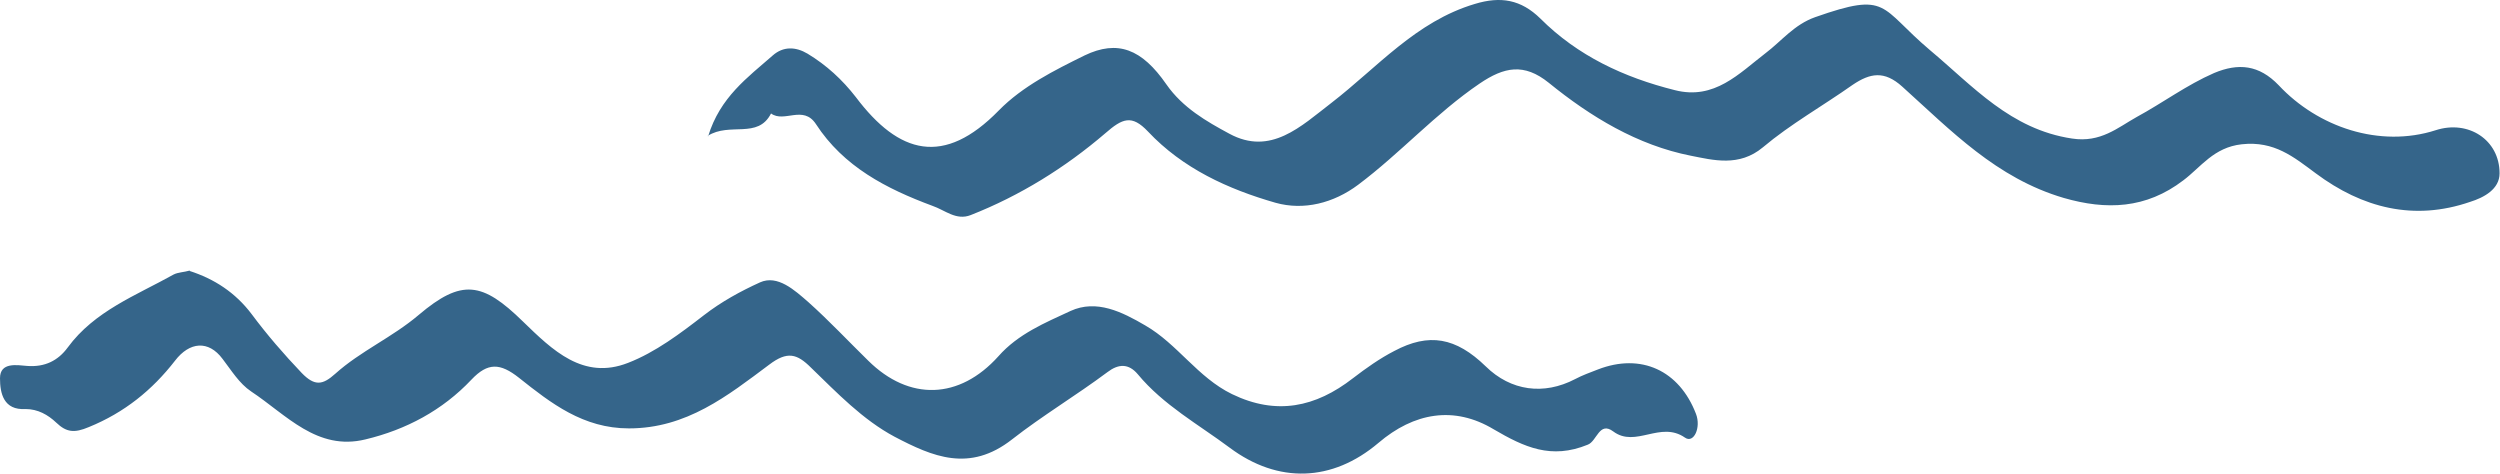 <?xml version="1.0" encoding="UTF-8"?><svg id="Layer_1" xmlns="http://www.w3.org/2000/svg" viewBox="0 0 56.84 10.78"><defs><style>.cls-1{fill:#35658a;stroke-width:0px;}</style></defs><path class="cls-1" d="M16.1,3.1c.27-.89.9-1.34,1.47-1.84.24-.21.52-.2.79-.04.43.26.79.59,1.1.99.98,1.3,2,1.58,3.25.3.54-.55,1.26-.91,1.95-1.25.75-.36,1.3-.15,1.86.66.37.53.91.84,1.43,1.12.94.51,1.63-.17,2.32-.7,1.05-.81,1.92-1.85,3.26-2.25.59-.18,1.05-.1,1.49.33.85.85,1.9,1.34,3.06,1.63.9.23,1.46-.38,2.06-.84.37-.28.65-.65,1.13-.82,1.68-.59,1.45-.23,2.61.75.98.82,1.83,1.8,3.23,2.01.65.1,1.04-.25,1.47-.49.59-.32,1.14-.73,1.76-1,.55-.23,1.02-.19,1.47.28.89.95,2.29,1.43,3.57,1.02.74-.24,1.45.22,1.45.98,0,.36-.35.55-.67.65-1.28.44-2.45.14-3.51-.65-.5-.37-.94-.74-1.68-.66-.64.07-.93.52-1.33.82-.85.65-1.75.68-2.72.4-1.53-.45-2.56-1.53-3.67-2.53-.41-.37-.73-.31-1.13-.04-.68.48-1.41.89-2.04,1.42-.54.45-1.13.29-1.64.19-1.21-.24-2.27-.88-3.23-1.66-.56-.45-1.01-.36-1.57.02-1,.68-1.8,1.58-2.76,2.3-.56.42-1.24.59-1.88.41-1.08-.31-2.11-.78-2.9-1.62-.37-.39-.58-.3-.97.04-.91.78-1.94,1.42-3.06,1.86-.33.13-.58-.11-.87-.21-1.05-.39-2.02-.89-2.65-1.86-.29-.44-.72-.02-1.02-.24-.3.59-.94.19-1.44.51Z"/><path class="cls-1" d="M4.31,6.16c.56.18,1.04.49,1.41.98.35.47.73.91,1.14,1.34.3.31.48.27.76.02.58-.52,1.3-.83,1.9-1.34.98-.83,1.45-.75,2.37.15.67.65,1.37,1.34,2.39.94.62-.24,1.19-.67,1.72-1.08.4-.31.84-.55,1.28-.75.4-.18.79.18,1.1.45.47.42.91.89,1.36,1.33.93.92,2.07.89,2.96-.1.45-.51,1.06-.76,1.64-1.03.59-.27,1.17.02,1.7.33.73.42,1.19,1.18,1.97,1.56,1.01.49,1.9.3,2.75-.36.3-.23.61-.45.94-.62.79-.42,1.4-.31,2.08.35.57.56,1.32.66,2.03.29.17-.09.34-.15.52-.22.98-.38,1.85.02,2.23,1.01.12.31-.05.68-.25.54-.56-.39-1.12.24-1.63-.14-.32-.24-.37.22-.58.3-.83.34-1.44.06-2.14-.35-.9-.54-1.81-.38-2.62.31-1.05.89-2.28.93-3.38.11-.71-.53-1.51-.97-2.09-1.67-.21-.25-.44-.24-.69-.05-.71.53-1.48.99-2.17,1.53-.97.76-1.81.39-2.67-.06-.73-.39-1.31-1-1.9-1.57-.32-.32-.54-.38-.95-.07-.95.71-1.88,1.45-3.19,1.45-1.04,0-1.77-.57-2.5-1.15-.43-.34-.71-.35-1.08.04-.66.7-1.49,1.14-2.41,1.36-1.1.27-1.8-.56-2.6-1.09-.27-.18-.45-.48-.65-.74-.32-.43-.75-.39-1.08.04-.52.67-1.15,1.18-1.96,1.51-.33.14-.51.12-.74-.1-.19-.18-.42-.31-.7-.31C.08,9.33,0,8.94,0,8.6c0-.37.38-.3.62-.28.4.03.7-.12.92-.42.61-.83,1.55-1.18,2.41-1.66.1-.05.23-.05.37-.09Z"/></svg>